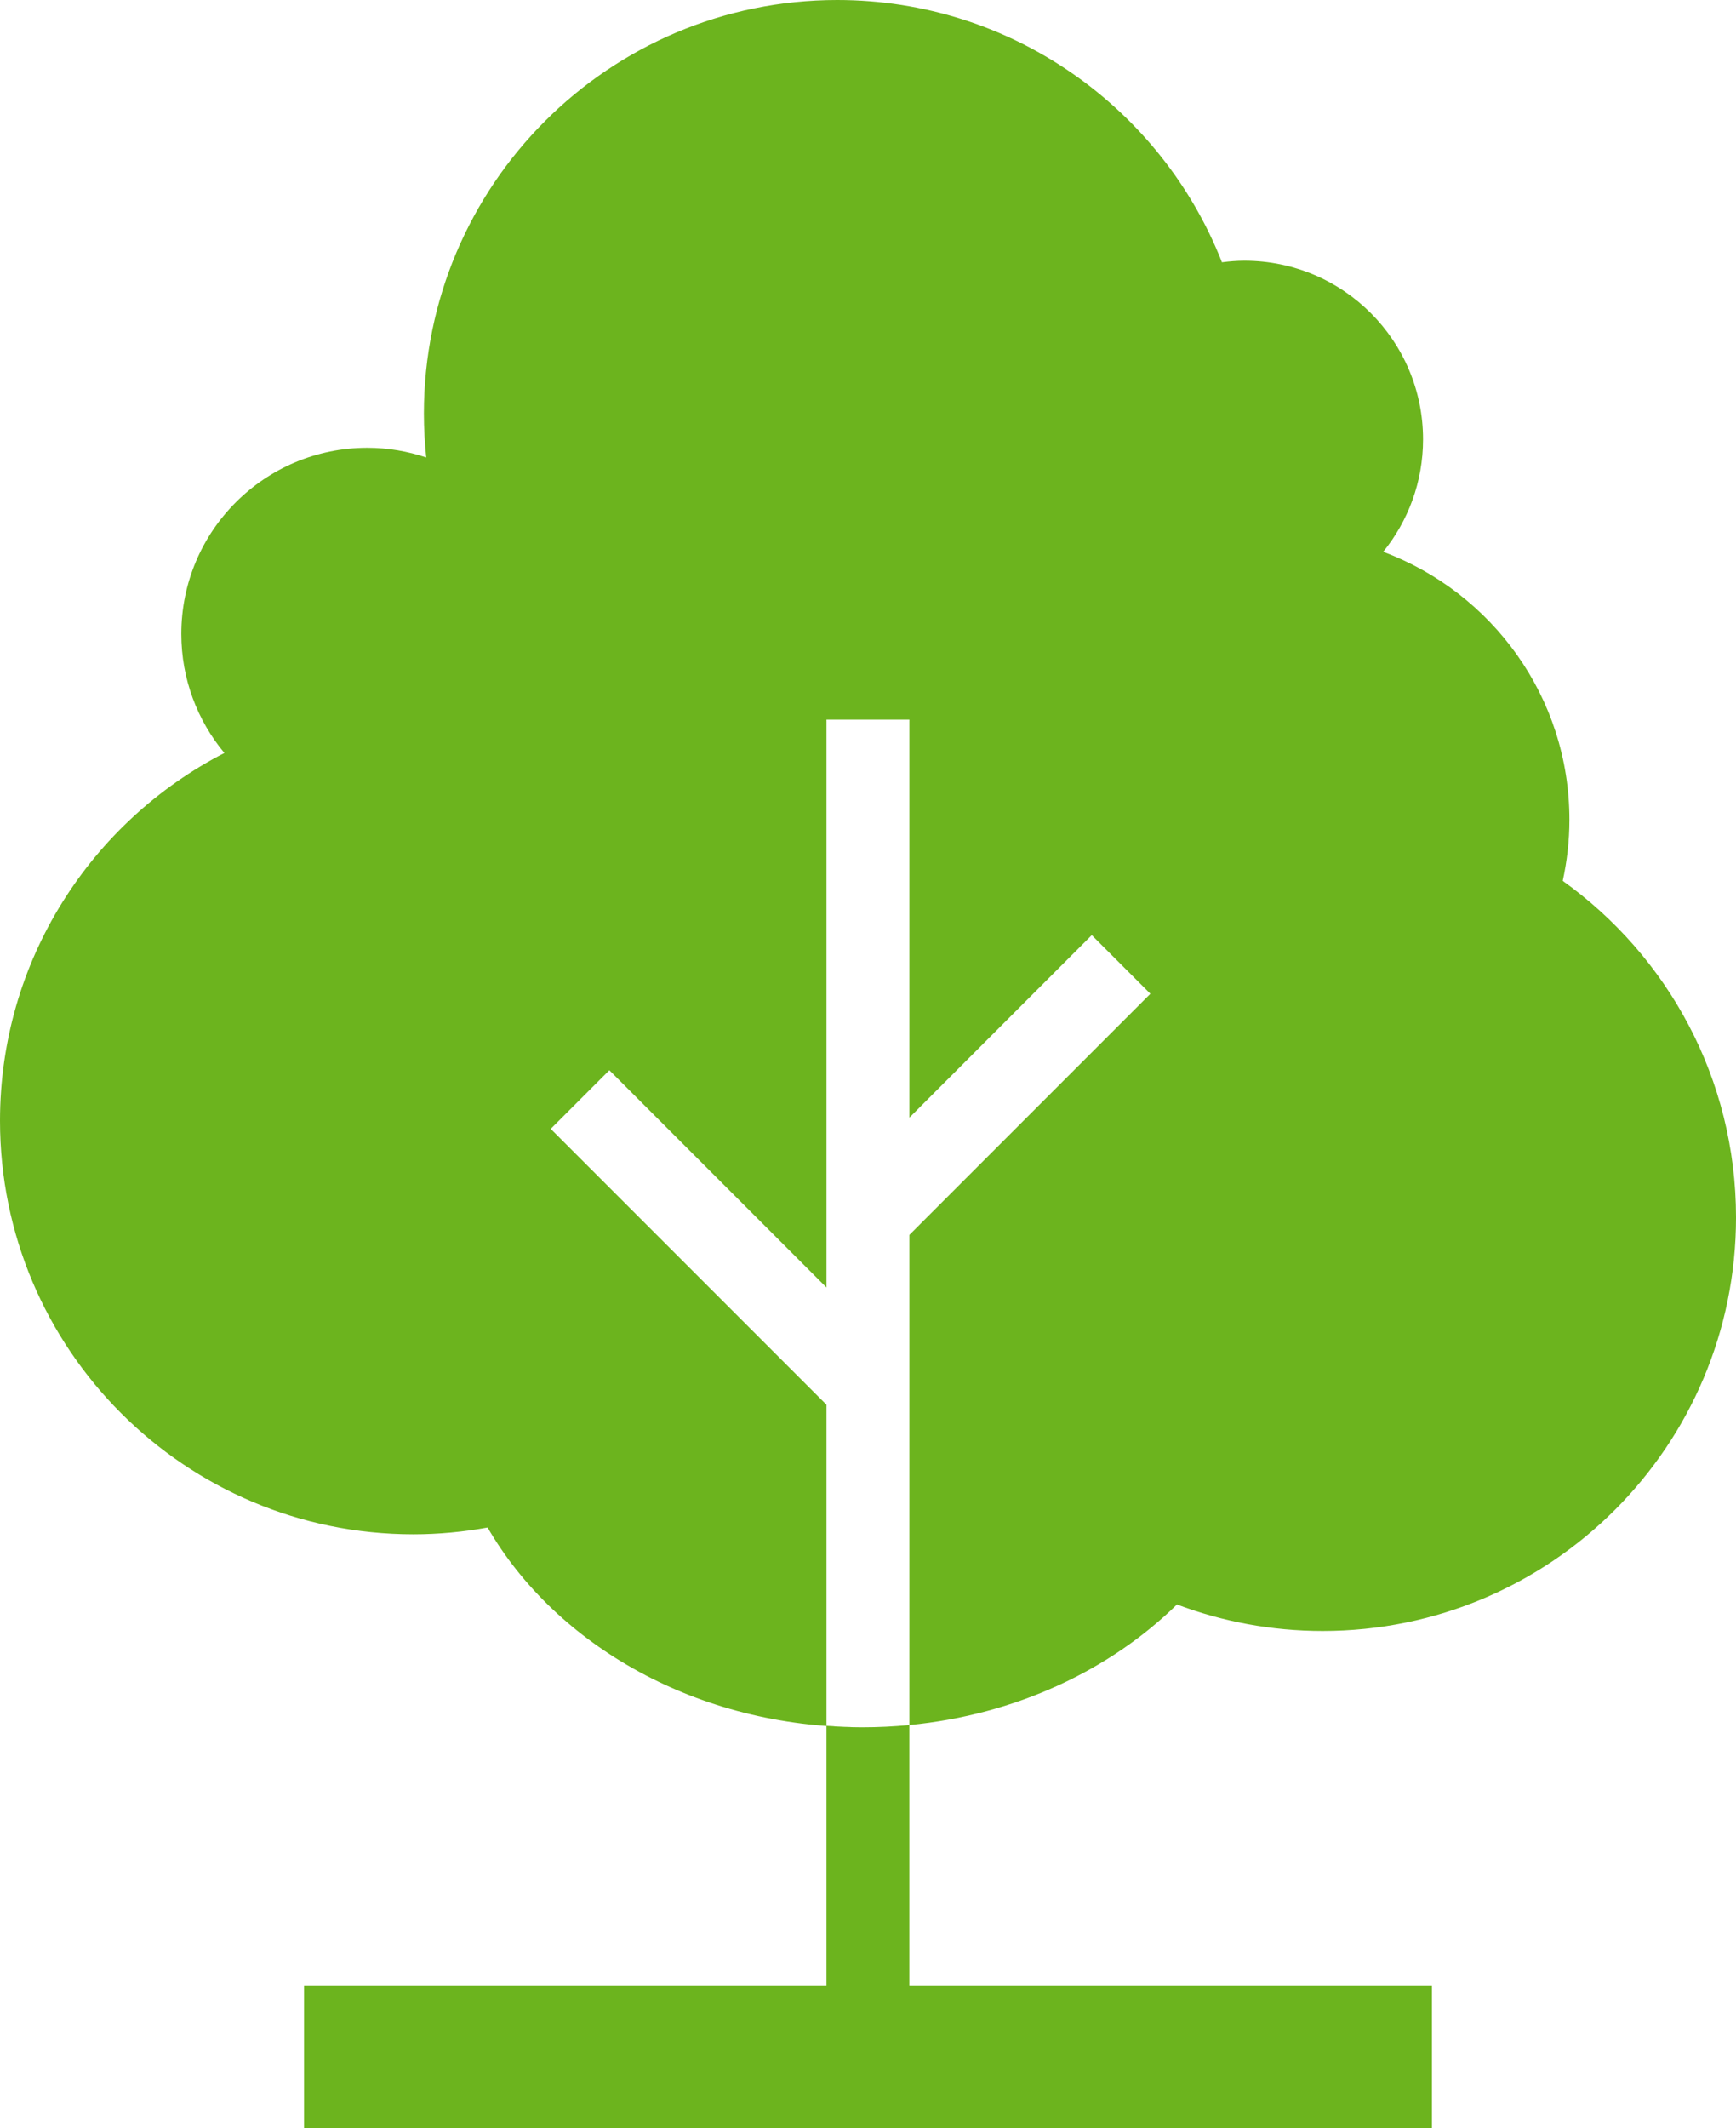 <?xml version="1.0" encoding="UTF-8"?><svg id="uuid-499c3353-92cb-436b-9770-ef374864a76a" xmlns="http://www.w3.org/2000/svg" viewBox="0 0 881.4 1080"><defs><style>.uuid-f515c45c-b629-4234-8d9b-fdf161b24cf0{fill:#6cb41e;}</style></defs><g id="uuid-91e98740-694b-4f86-99fd-3eb16f050619"><g id="uuid-9a3dc2d1-240f-4898-ae5c-4e5db5bdf9de"><path class="uuid-f515c45c-b629-4234-8d9b-fdf161b24cf0" d="m461.7,1007.63v-132.24c-7.84.76-15.81,1.15-23.89,1.15-6.14,0-12.19-.29-18.2-.73v131.82H154.36v72.37h572.67v-72.37h-265.33Z"/><path class="uuid-f515c45c-b629-4234-8d9b-fdf161b24cf0" d="m449.84,876.25c-3.97.19-7.96.29-11.99.29,4.02,0,8.02-.1,11.99-.29Z"/><path class="uuid-f515c45c-b629-4234-8d9b-fdf161b24cf0" d="m793.43,447.02c2.17-9.99,3.39-20.34,3.39-30.99,0-62.36-39.36-115.39-94.54-136,12.63-15.58,20.23-35.42,20.23-57.05,0-50.08-40.6-90.68-90.68-90.68-3.88,0-7.67.32-11.42.8C589.77,55.19,513.9,0,425.09,0c-115.91,0-209.87,93.96-209.87,209.87,0,7.53.42,14.95,1.19,22.28-9.41-3.14-19.44-4.91-29.9-4.91-52.16,0-94.45,42.29-94.45,94.45,0,22.99,8.23,44.04,21.87,60.42C46.29,416.94,0,487.41,0,568.74c0,115.91,93.96,209.87,209.87,209.87,12.87,0,25.45-1.22,37.69-3.44,34.86,60.09,106.94,101.38,190.26,101.38h0c-6.14,0-12.19-.29-18.2-.73v-162.95l-140-140,29.76-29.76,110.24,110.24v-288.17h42.09v201.98l92.6-92.61,29.76,29.76-122.36,122.37v248.71c53.98-5.2,101.83-27.83,135.85-61.17,23.01,8.67,47.93,13.45,73.98,13.45,115.91,0,209.87-93.96,209.87-209.87,0-70.44-34.73-132.72-87.97-170.79Z"/><path class="uuid-f515c45c-b629-4234-8d9b-fdf161b24cf0" d="m461.7,875.39c-3.81.37-7.65.64-11.52.84,3.87-.19,7.71-.47,11.52-.84Z"/></g></g></svg>